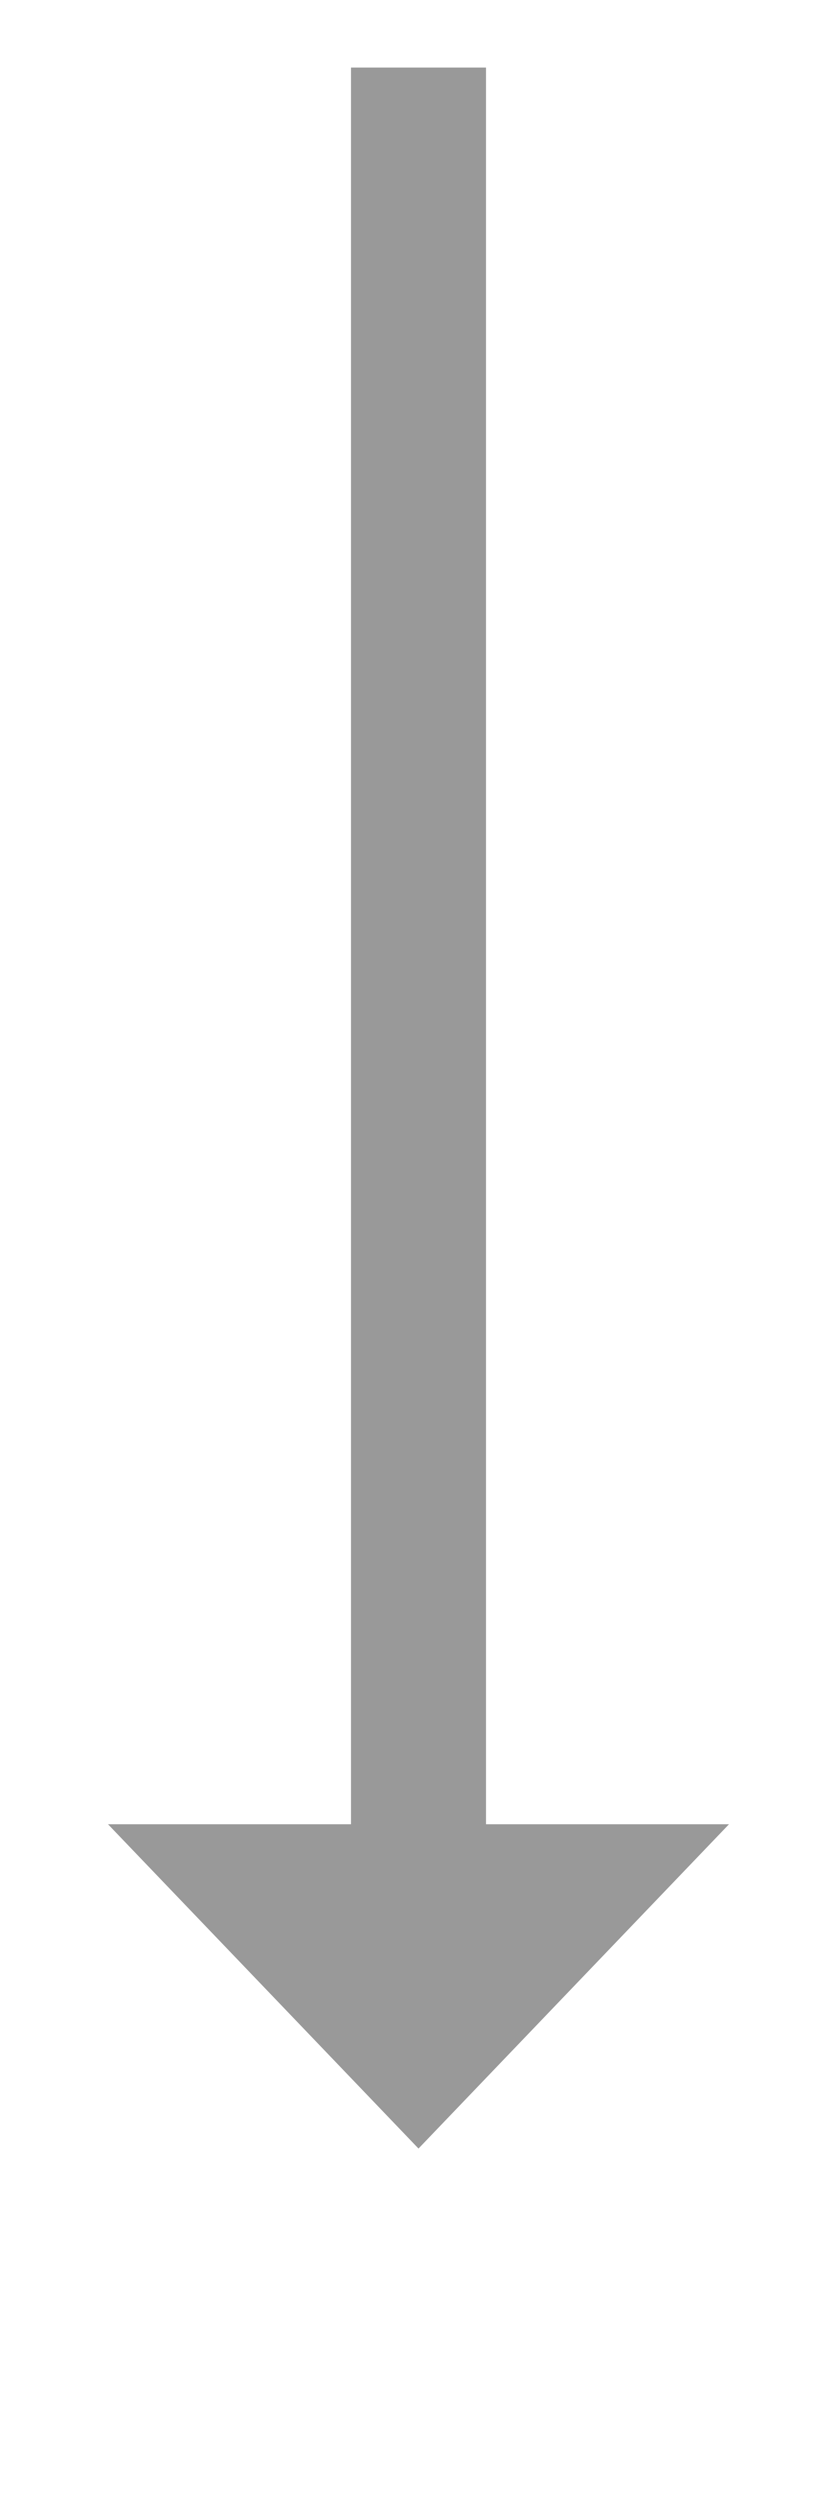﻿<?xml version="1.0" encoding="utf-8"?>
<svg version="1.1" xmlns:xlink="http://www.w3.org/1999/xlink" width="31px" height="92.5px" xmlns="http://www.w3.org/2000/svg">
  <g transform="matrix(1 0 0 1 -710 -493.5 )">
    <path d="M 714 561  L 725.5 573  L 737 561  L 714 561  Z " fill-rule="nonzero" fill="#999999" stroke="none" />
    <path d="M 725.5 496  L 725.5 564  " stroke-width="5" stroke="#999999" fill="none" />
  </g>
</svg>